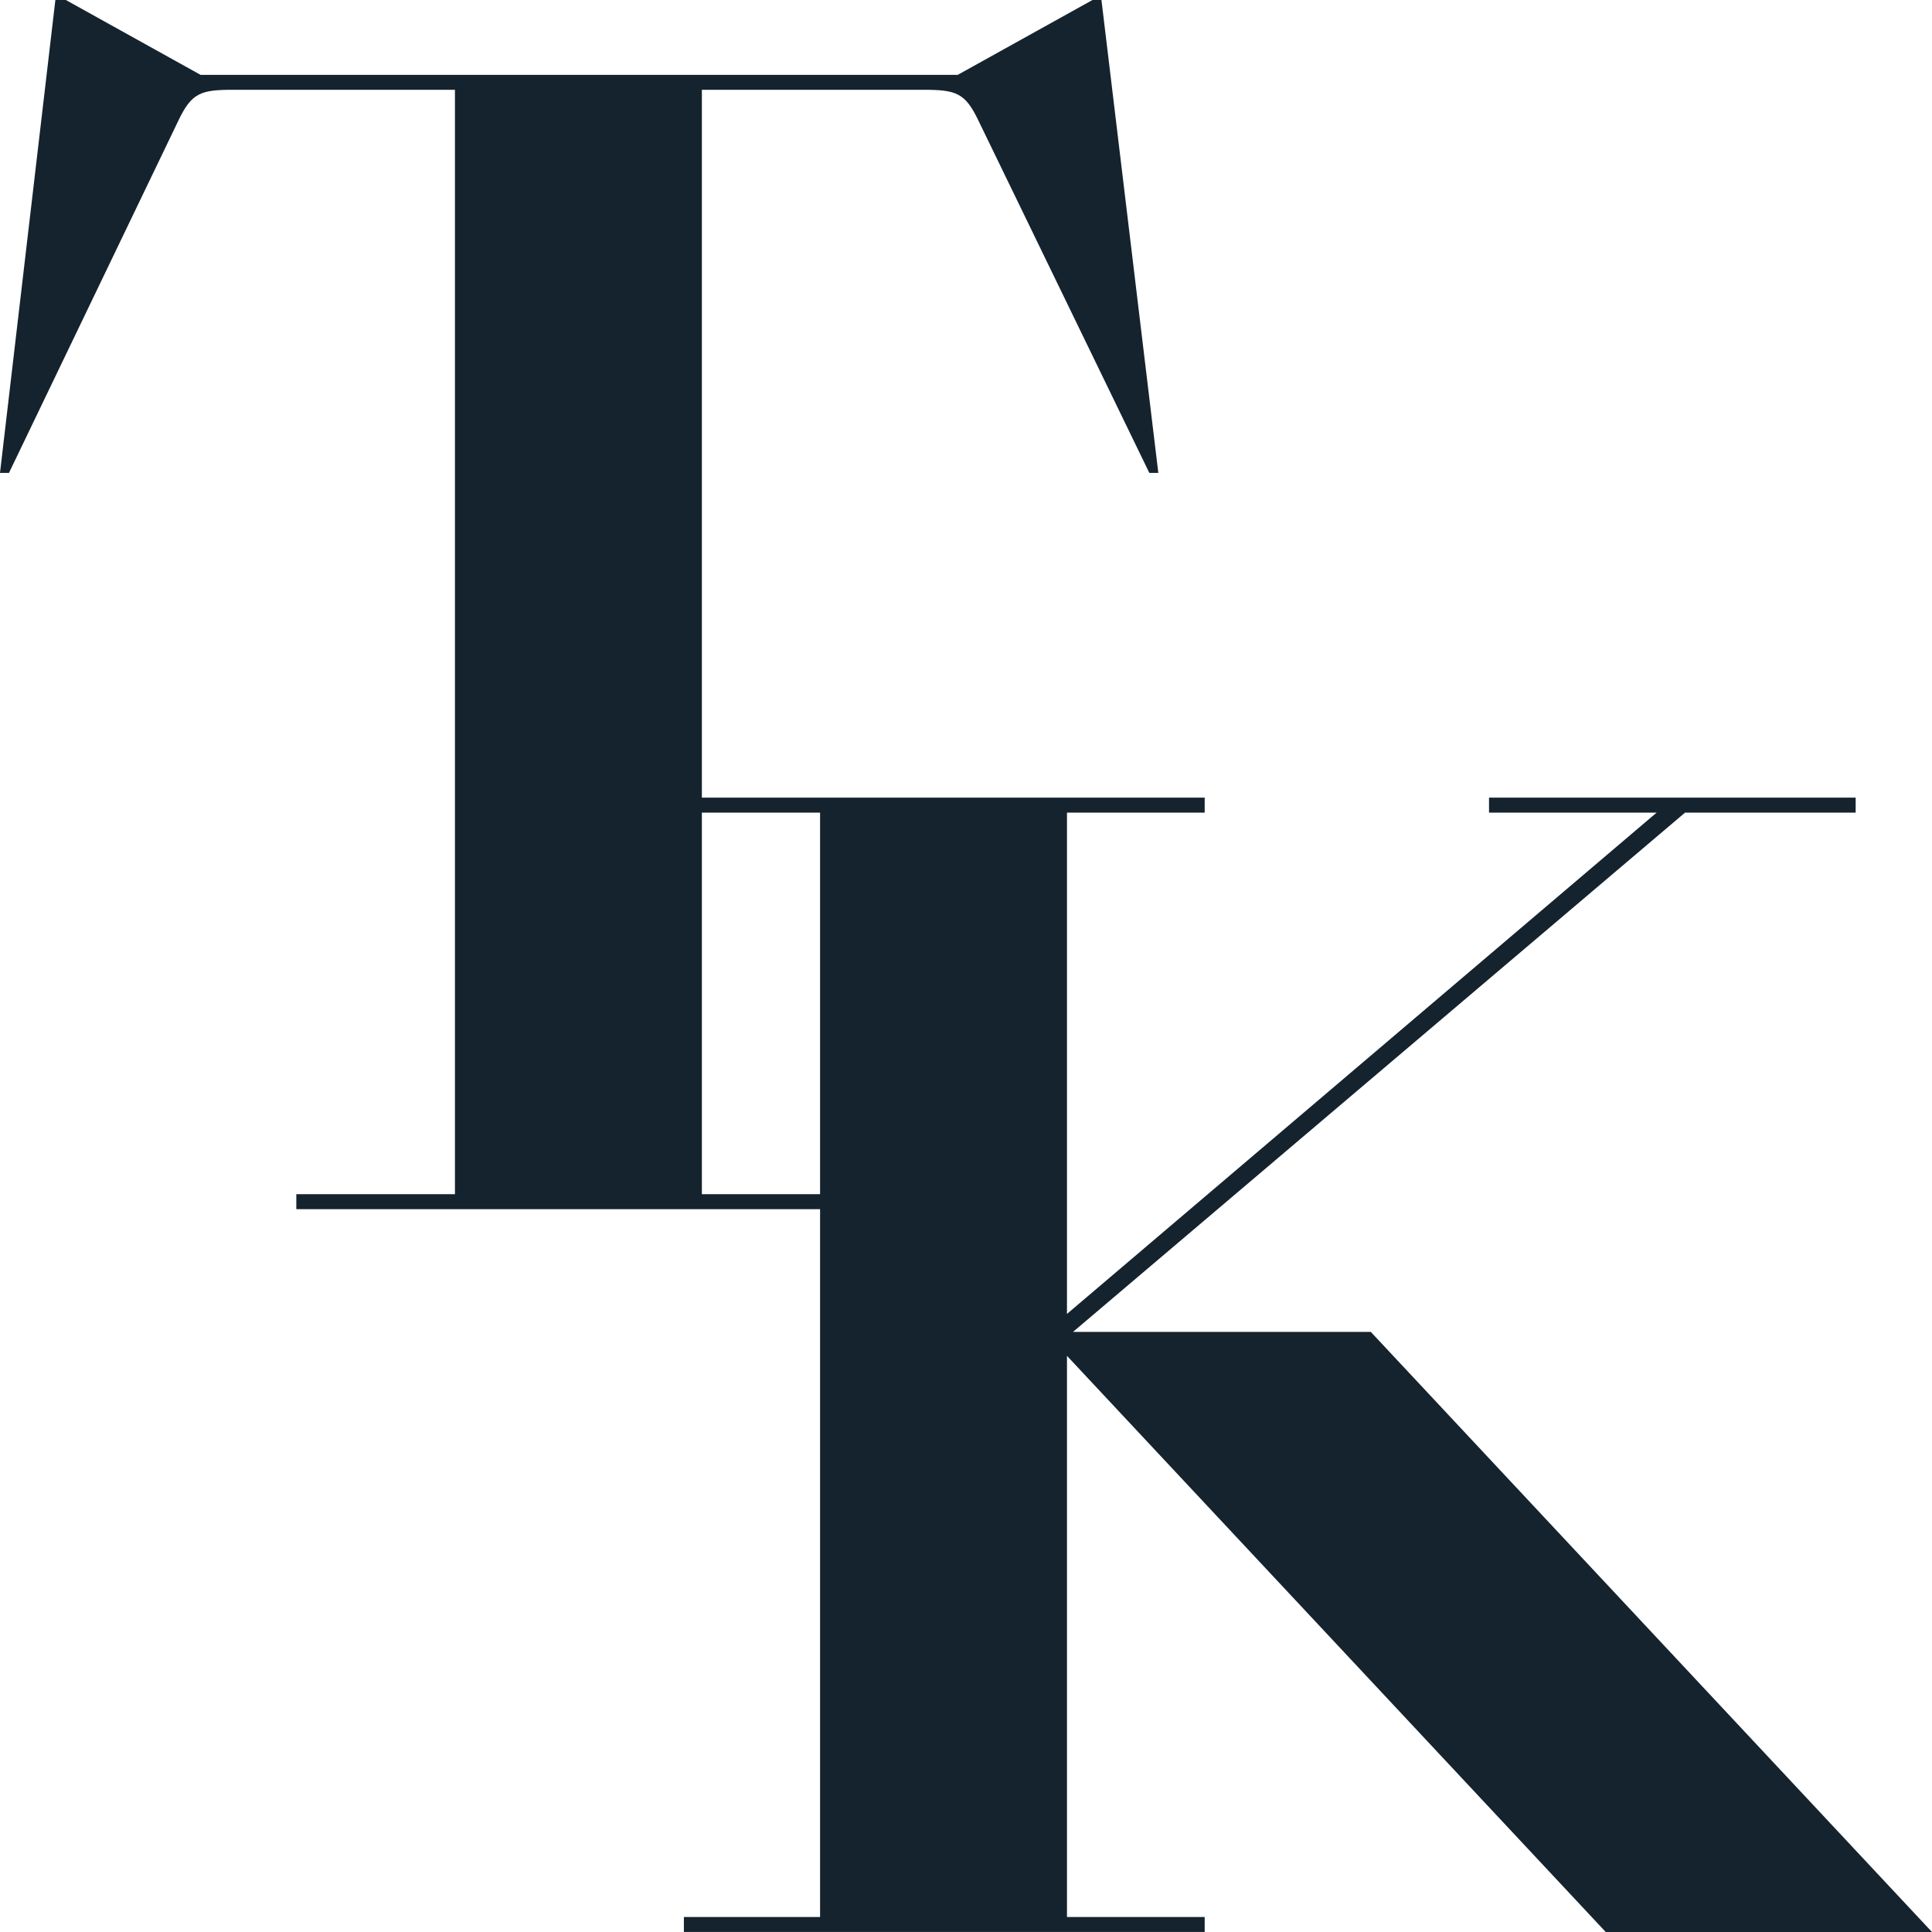 <svg xmlns="http://www.w3.org/2000/svg" width="256" height="255.998" viewBox="0 0 256 255.998">
  <g id="Logo_dark" transform="translate(-2112 7451)">
    <path id="Path_51108" data-name="Path 51108" d="M39.743,127.9H114.5v-1.983H93.482V-20.423H122.83c4.363,0,5.552.4,7.337,4.164l22.606,46.6h1.19l-7.535-62.66h-1.19l-17.847,9.915H27.052L9.205-32.32H7.817L.48,30.34H1.67l22.408-46.6c1.785-3.768,2.974-4.164,7.337-4.164H60.763V125.916H39.743Z" transform="translate(2111.52 -7418.68)" fill="#14232e"/>
    <path id="Path_51107" data-name="Path 51107" d="M70.448,118H52.2V43.643l71.387,76.342h43.229L92.459,40.47H53l81.1-68.807h22.606V-30.32H108.124v1.983h22.209L52.2,38.09V-28.337H70.448V-30.32H1.44v1.983H19.485V118H1.44v1.983H70.448Z" transform="translate(2201.179 -7314.987)" fill="#14232e"/>
  </g>
</svg>
